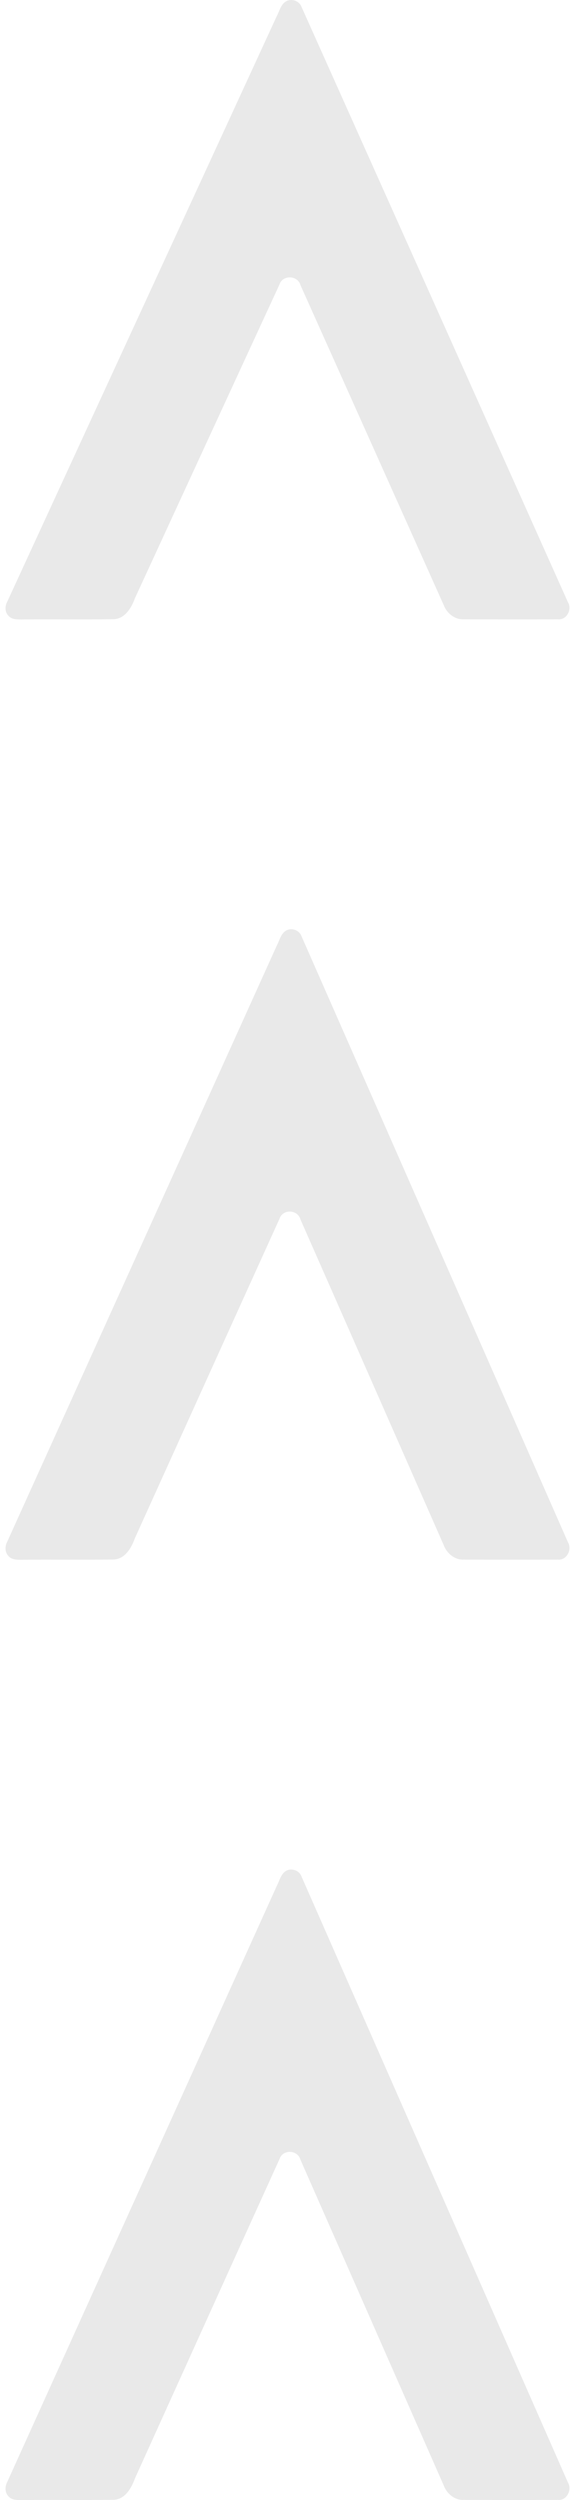 <svg xmlns="http://www.w3.org/2000/svg" width="52" height="226" viewBox="0 0 52 226" fill="none"><path d="M2.04 55.996C4.759 55.974 7.48 56.011 10.199 55.976C11.262 55.987 11.871 54.989 12.196 54.093C16.555 44.634 20.908 35.171 25.276 25.716C25.564 24.824 26.93 24.878 27.174 25.78C31.495 35.413 35.805 45.056 40.124 54.692C40.403 55.431 41.112 56.013 41.915 55.985C44.769 55.993 47.629 55.996 50.486 55.985C51.248 56.044 51.757 55.09 51.364 54.445C43.337 36.505 35.307 18.565 27.271 0.628C27.078 0.094 26.416 -0.144 25.925 0.09C25.409 0.344 25.285 0.98 25.031 1.453C16.918 19.095 8.781 36.73 0.664 54.37C0.447 54.764 0.419 55.291 0.743 55.641C1.057 56.031 1.589 55.993 2.04 56V55.996Z" fill="#E9E9E9"></path><path d="M2.04 140.996C4.759 140.973 7.48 141.011 10.199 140.976C11.262 140.987 11.871 139.971 12.196 139.058C16.555 129.431 20.908 119.799 25.276 110.176C25.564 109.267 26.93 109.323 27.174 110.24C31.495 120.046 35.805 129.861 40.124 139.669C40.403 140.421 41.112 141.013 41.915 140.984C44.769 140.993 47.629 140.996 50.486 140.984C51.248 141.045 51.757 140.074 51.364 139.417C43.337 121.157 35.307 102.897 27.271 84.639C27.078 84.096 26.416 83.853 25.925 84.091C25.409 84.35 25.285 84.998 25.031 85.479C16.918 103.436 8.781 121.386 0.664 139.341C0.447 139.742 0.419 140.279 0.743 140.635C1.057 141.031 1.589 140.993 2.04 141V140.996Z" fill="#E9E9E9"></path><path d="M2.04 225.996C4.759 225.973 7.48 226.011 10.199 225.976C11.262 225.987 11.871 224.971 12.196 224.058C16.555 214.431 20.908 204.799 25.276 195.176C25.564 194.267 26.93 194.323 27.174 195.24C31.495 205.046 35.805 214.861 40.124 224.669C40.403 225.421 41.112 226.013 41.915 225.984C44.769 225.993 47.629 225.996 50.486 225.984C51.248 226.045 51.757 225.074 51.364 224.417C43.337 206.157 35.307 187.897 27.271 169.639C27.078 169.096 26.416 168.853 25.925 169.091C25.409 169.35 25.285 169.998 25.031 170.479C16.918 188.436 8.781 206.386 0.664 224.341C0.447 224.742 0.419 225.279 0.743 225.635C1.057 226.031 1.589 225.993 2.04 226V225.996Z" fill="#E9E9E9"></path></svg>